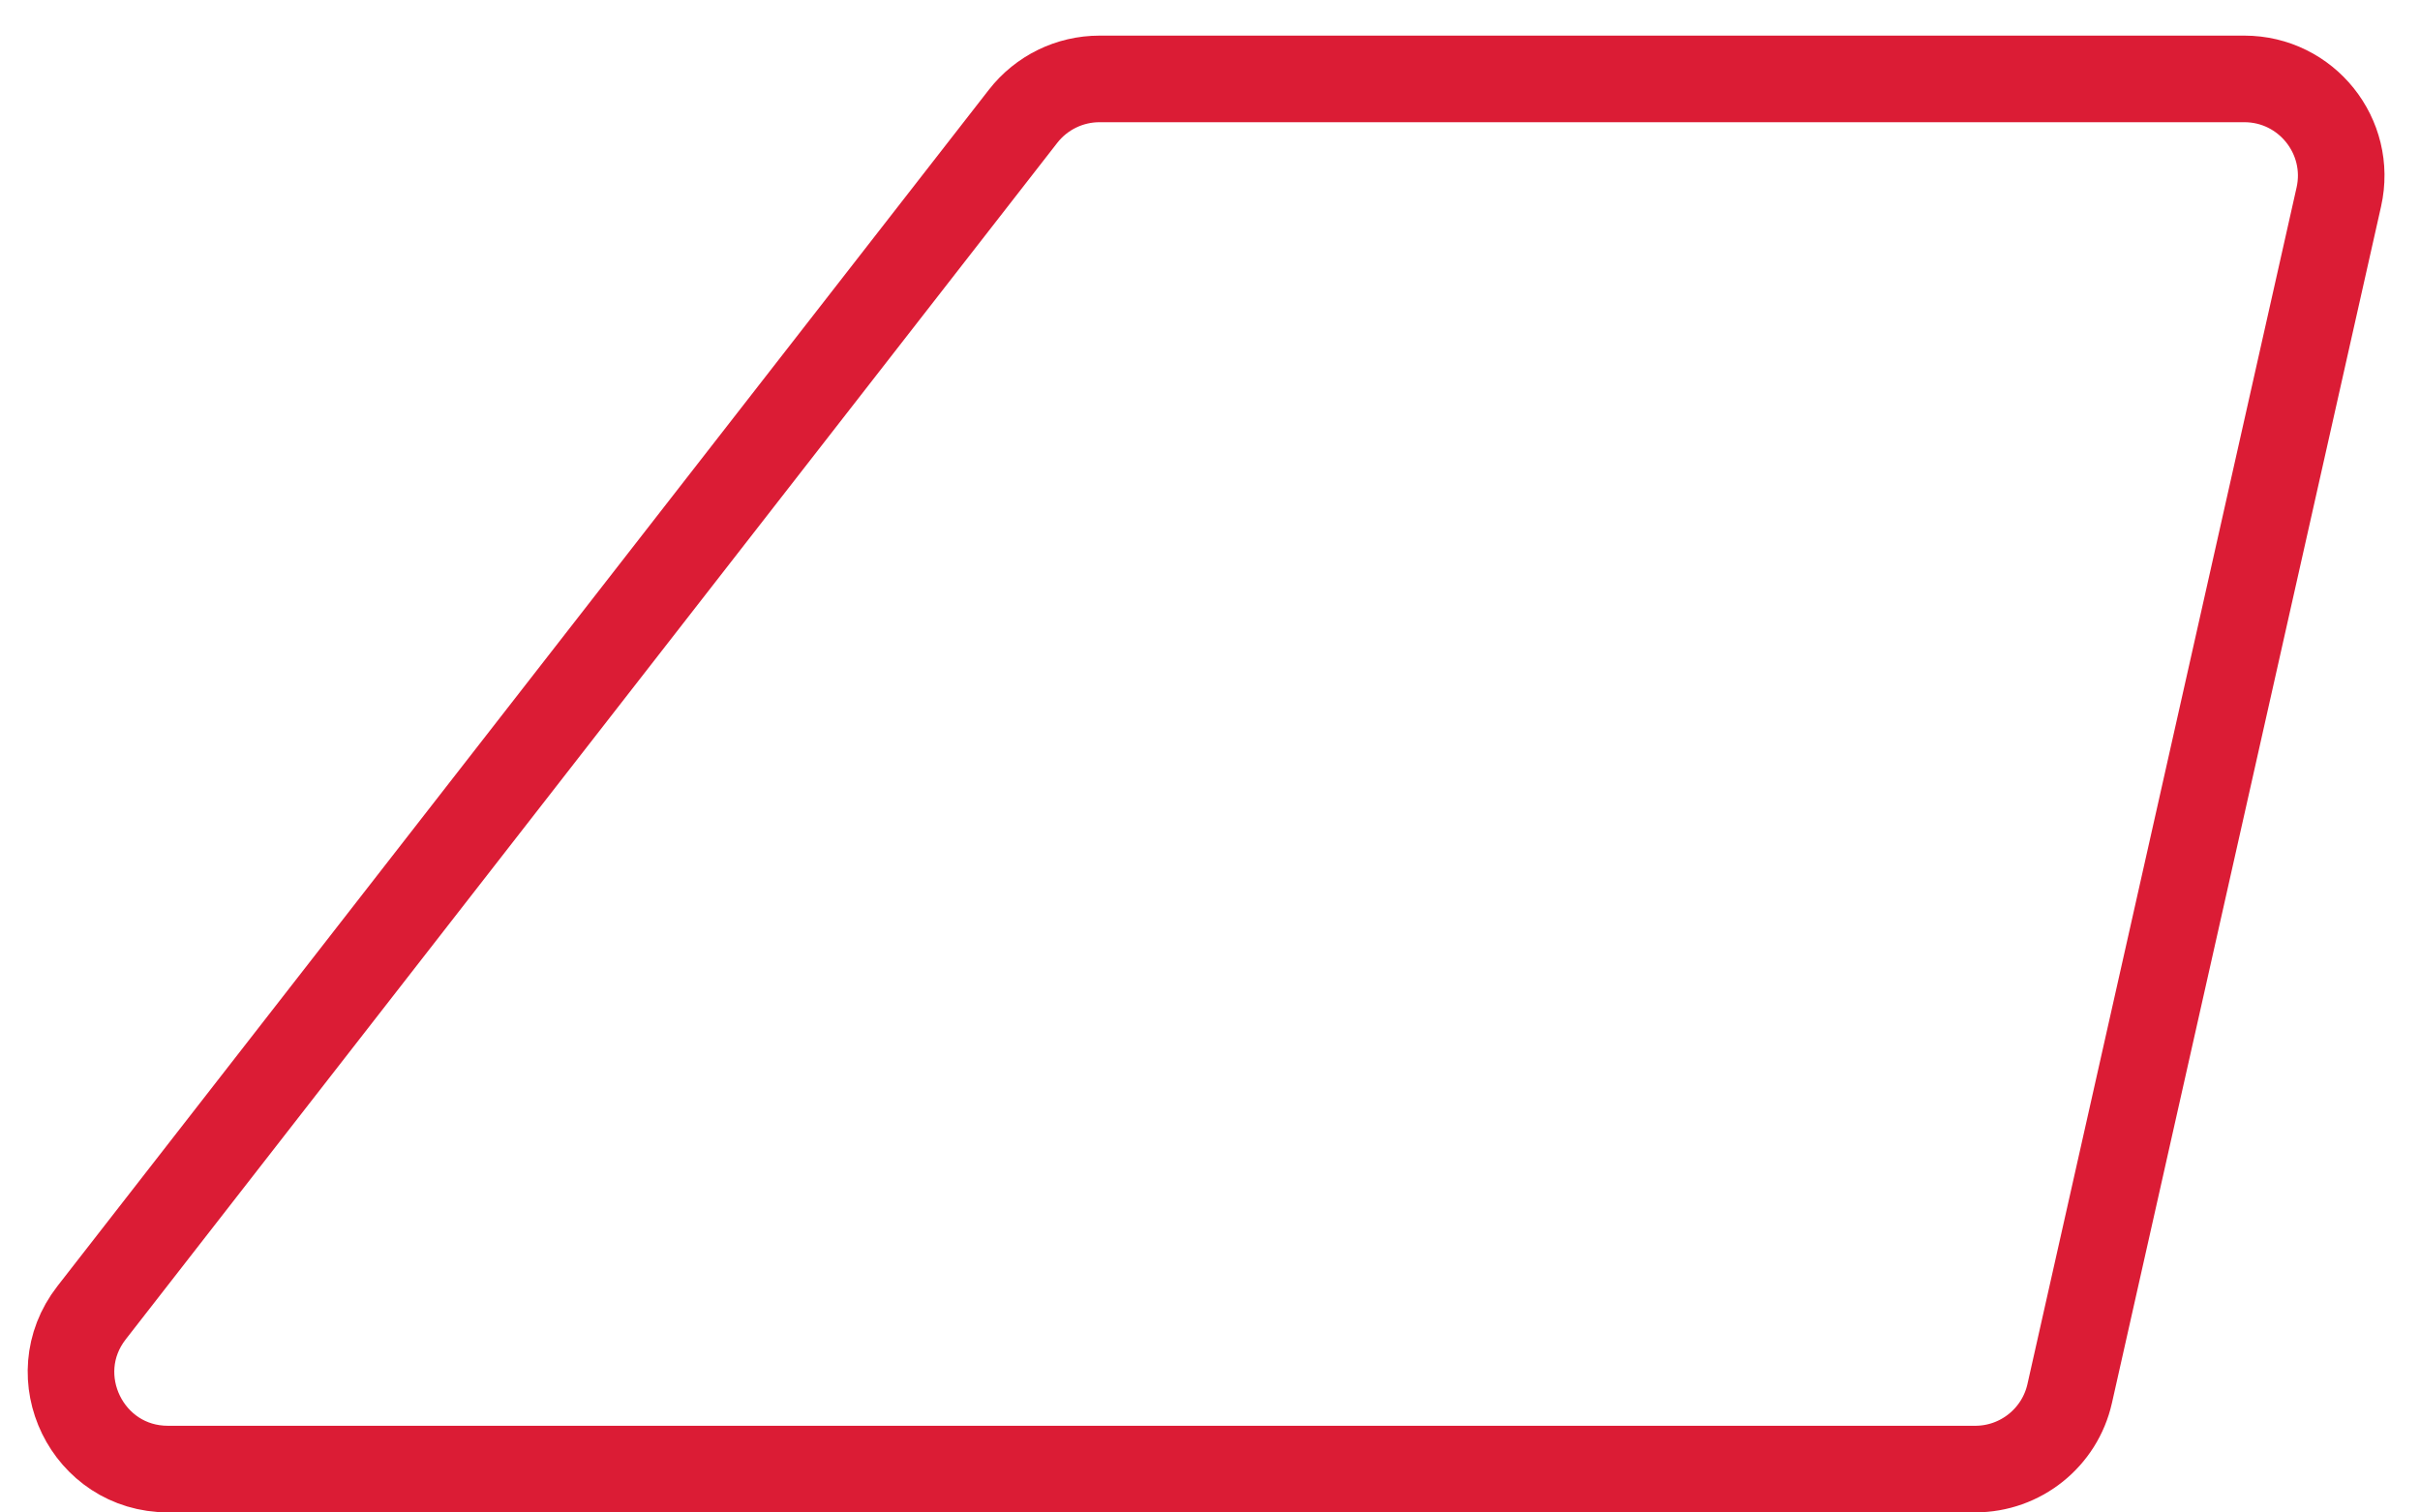<svg xmlns="http://www.w3.org/2000/svg" width="64" height="40" viewBox="0 0 64 40" fill="none"><path d="M27.057 3.075L2.422 34.717C1.113 36.399 2.311 38.852 4.443 38.852H52.237C53.435 38.852 54.474 38.022 54.736 36.853L61.853 5.21C62.213 3.609 60.995 2.087 59.354 2.087H29.078C28.288 2.087 27.542 2.452 27.057 3.075Z" stroke="#DB1C35" stroke-width="2.29" stroke-linejoin="round"></path></svg>